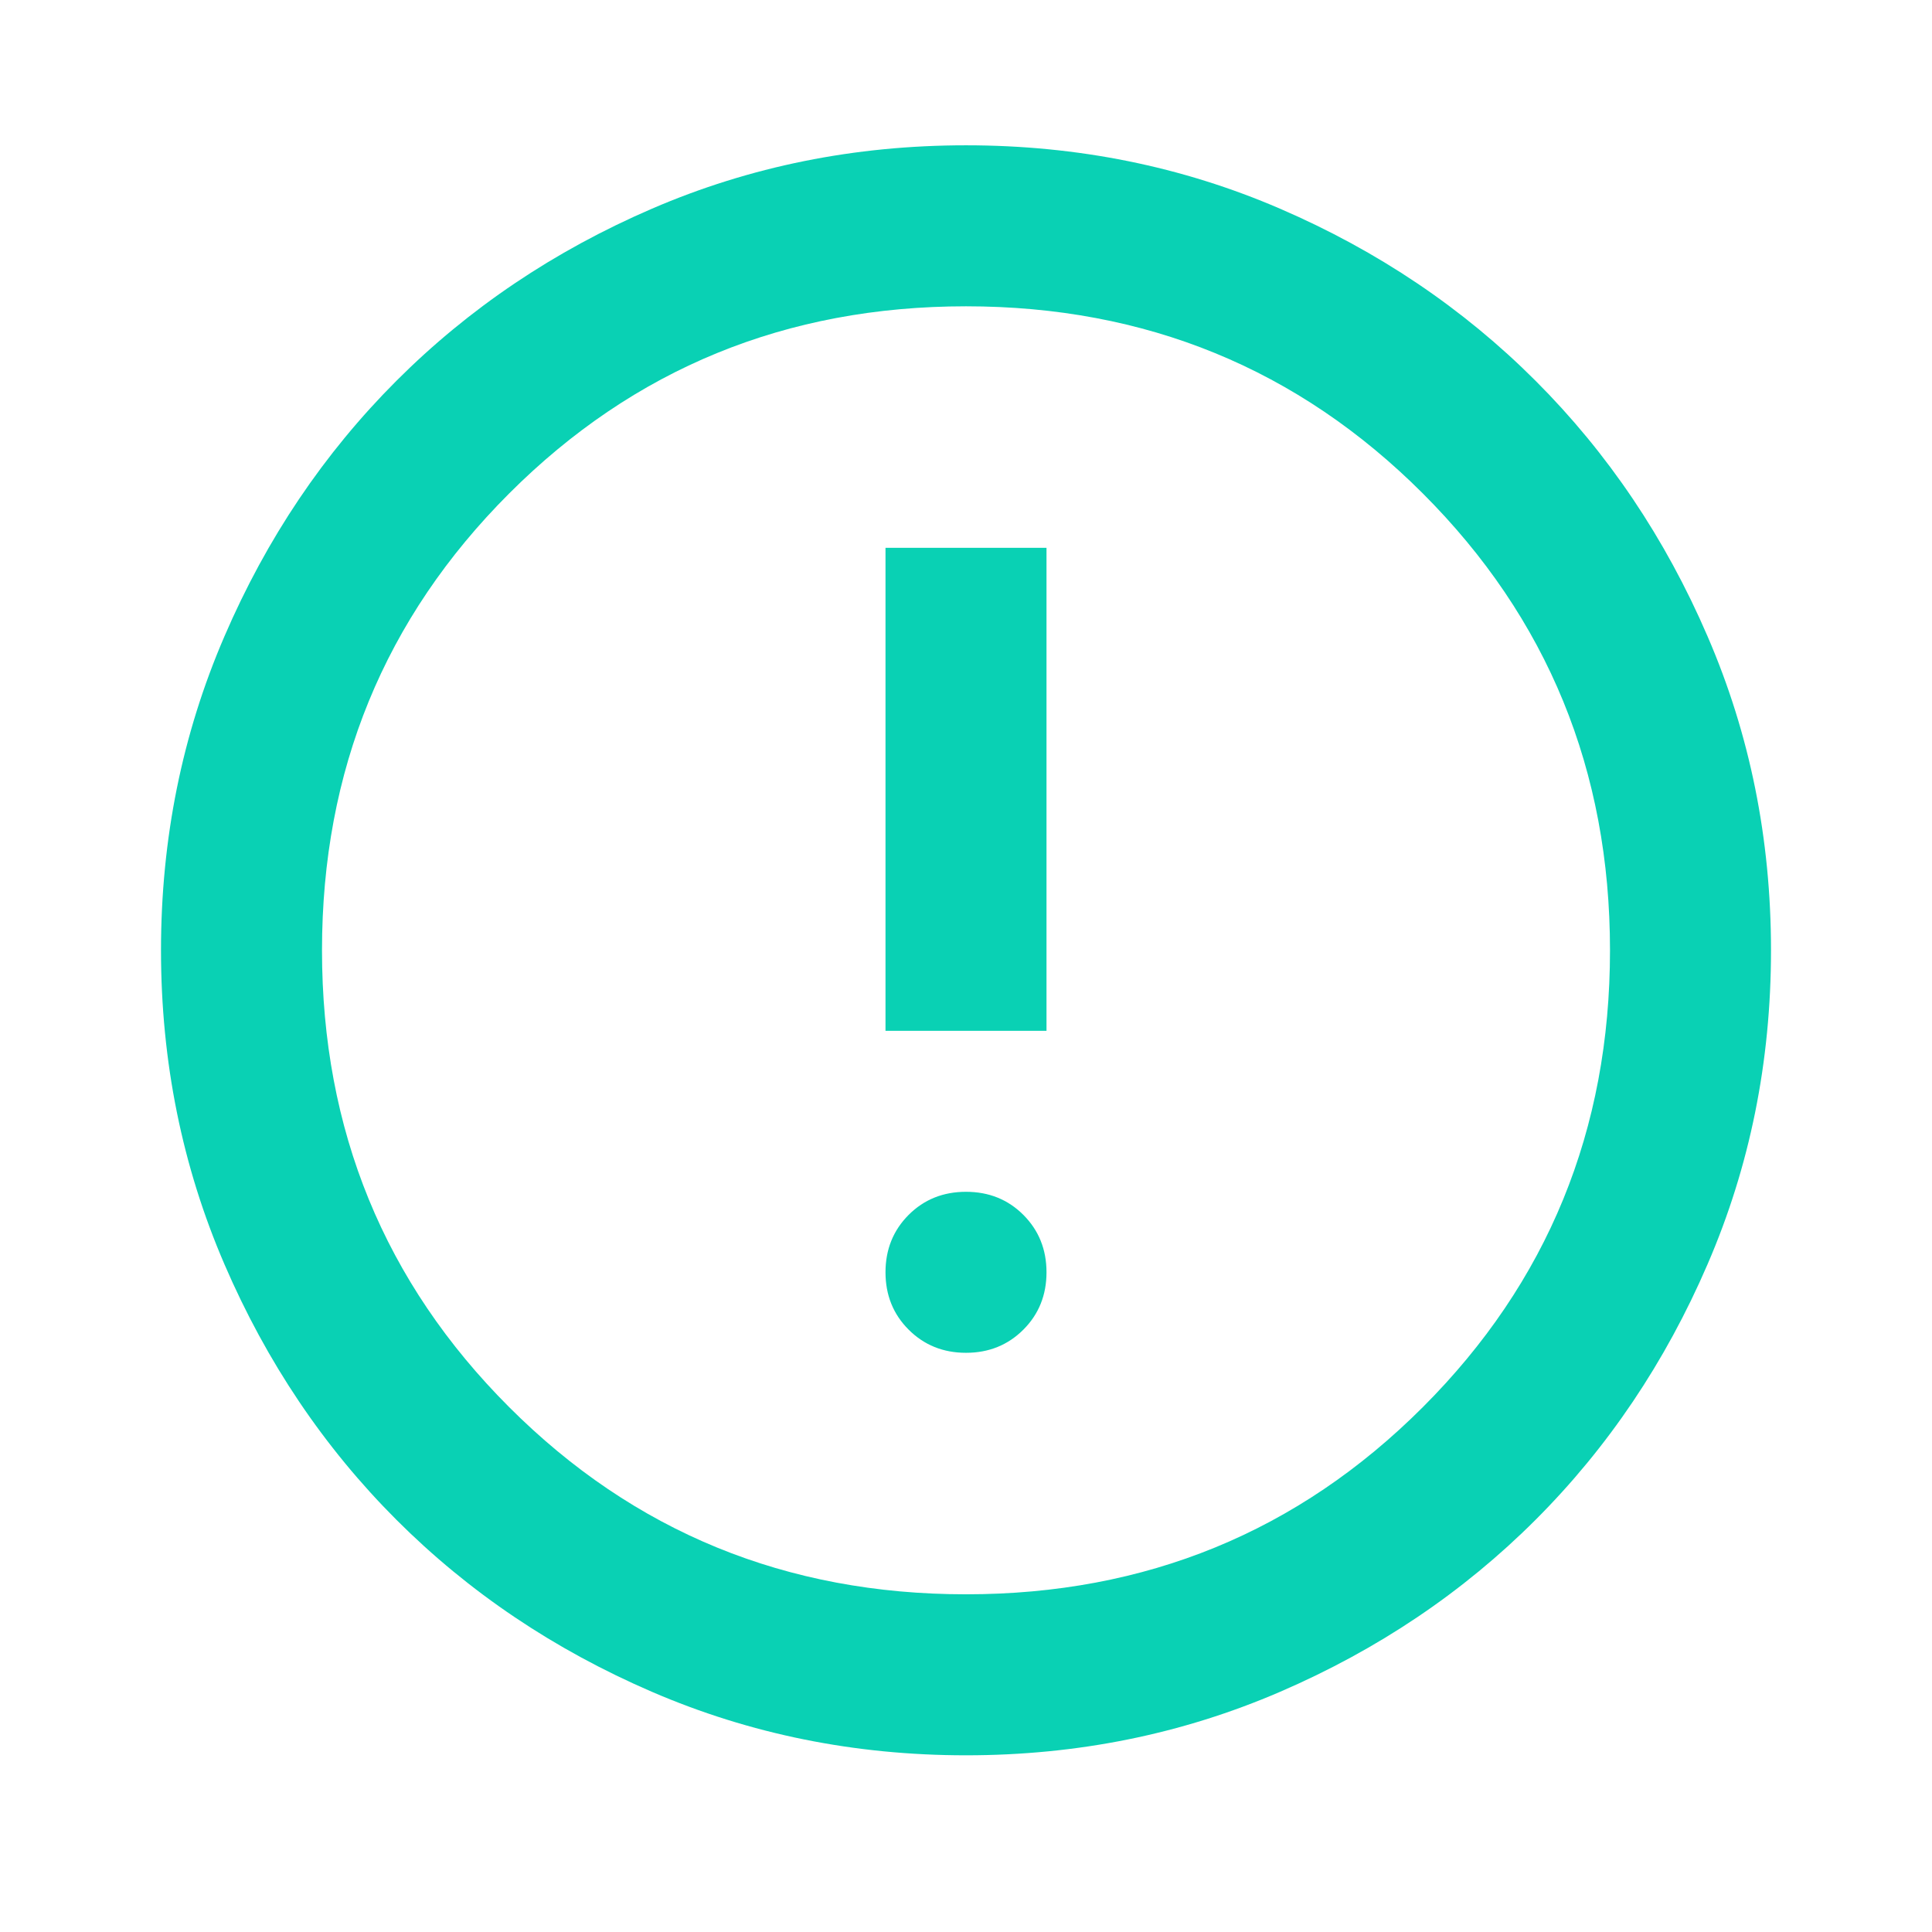 <svg width="24" height="24" viewBox="0 0 24 24" fill="none" xmlns="http://www.w3.org/2000/svg">
<mask id="mask0_2262_4484" style="mask-type:alpha" maskUnits="userSpaceOnUse" x="0" y="0" width="24" height="24">
<rect width="24" height="24" fill="#D9D9D9"/>
</mask>
<g mask="url(#mask0_2262_4484)">
<path d="M12 16.805C12.283 16.805 12.521 16.709 12.713 16.517C12.904 16.326 13 16.088 13 15.805C13 15.521 12.904 15.284 12.713 15.092C12.521 14.9 12.283 14.805 12 14.805C11.717 14.805 11.479 14.9 11.287 15.092C11.096 15.284 11 15.521 11 15.805C11 16.088 11.096 16.326 11.287 16.517C11.479 16.709 11.717 16.805 12 16.805ZM11 12.805H13V6.805H11V12.805ZM12 21.805C10.617 21.805 9.317 21.542 8.1 21.017C6.883 20.492 5.825 19.78 4.925 18.88C4.025 17.98 3.312 16.921 2.788 15.705C2.263 14.488 2 13.188 2 11.805C2 10.421 2.263 9.121 2.788 7.905C3.312 6.688 4.025 5.63 4.925 4.73C5.825 3.83 6.883 3.117 8.1 2.592C9.317 2.067 10.617 1.805 12 1.805C13.383 1.805 14.683 2.067 15.9 2.592C17.117 3.117 18.175 3.83 19.075 4.73C19.975 5.63 20.688 6.688 21.212 7.905C21.738 9.121 22 10.421 22 11.805C22 13.188 21.738 14.488 21.212 15.705C20.688 16.921 19.975 17.98 19.075 18.88C18.175 19.78 17.117 20.492 15.9 21.017C14.683 21.542 13.383 21.805 12 21.805ZM12 19.805C14.233 19.805 16.125 19.03 17.675 17.48C19.225 15.93 20 14.038 20 11.805C20 9.571 19.225 7.68 17.675 6.13C16.125 4.58 14.233 3.805 12 3.805C9.767 3.805 7.875 4.58 6.325 6.13C4.775 7.68 4 9.571 4 11.805C4 14.038 4.775 15.93 6.325 17.48C7.875 19.03 9.767 19.805 12 19.805Z" fill="#09D1B4"/>
</g>
</svg>
